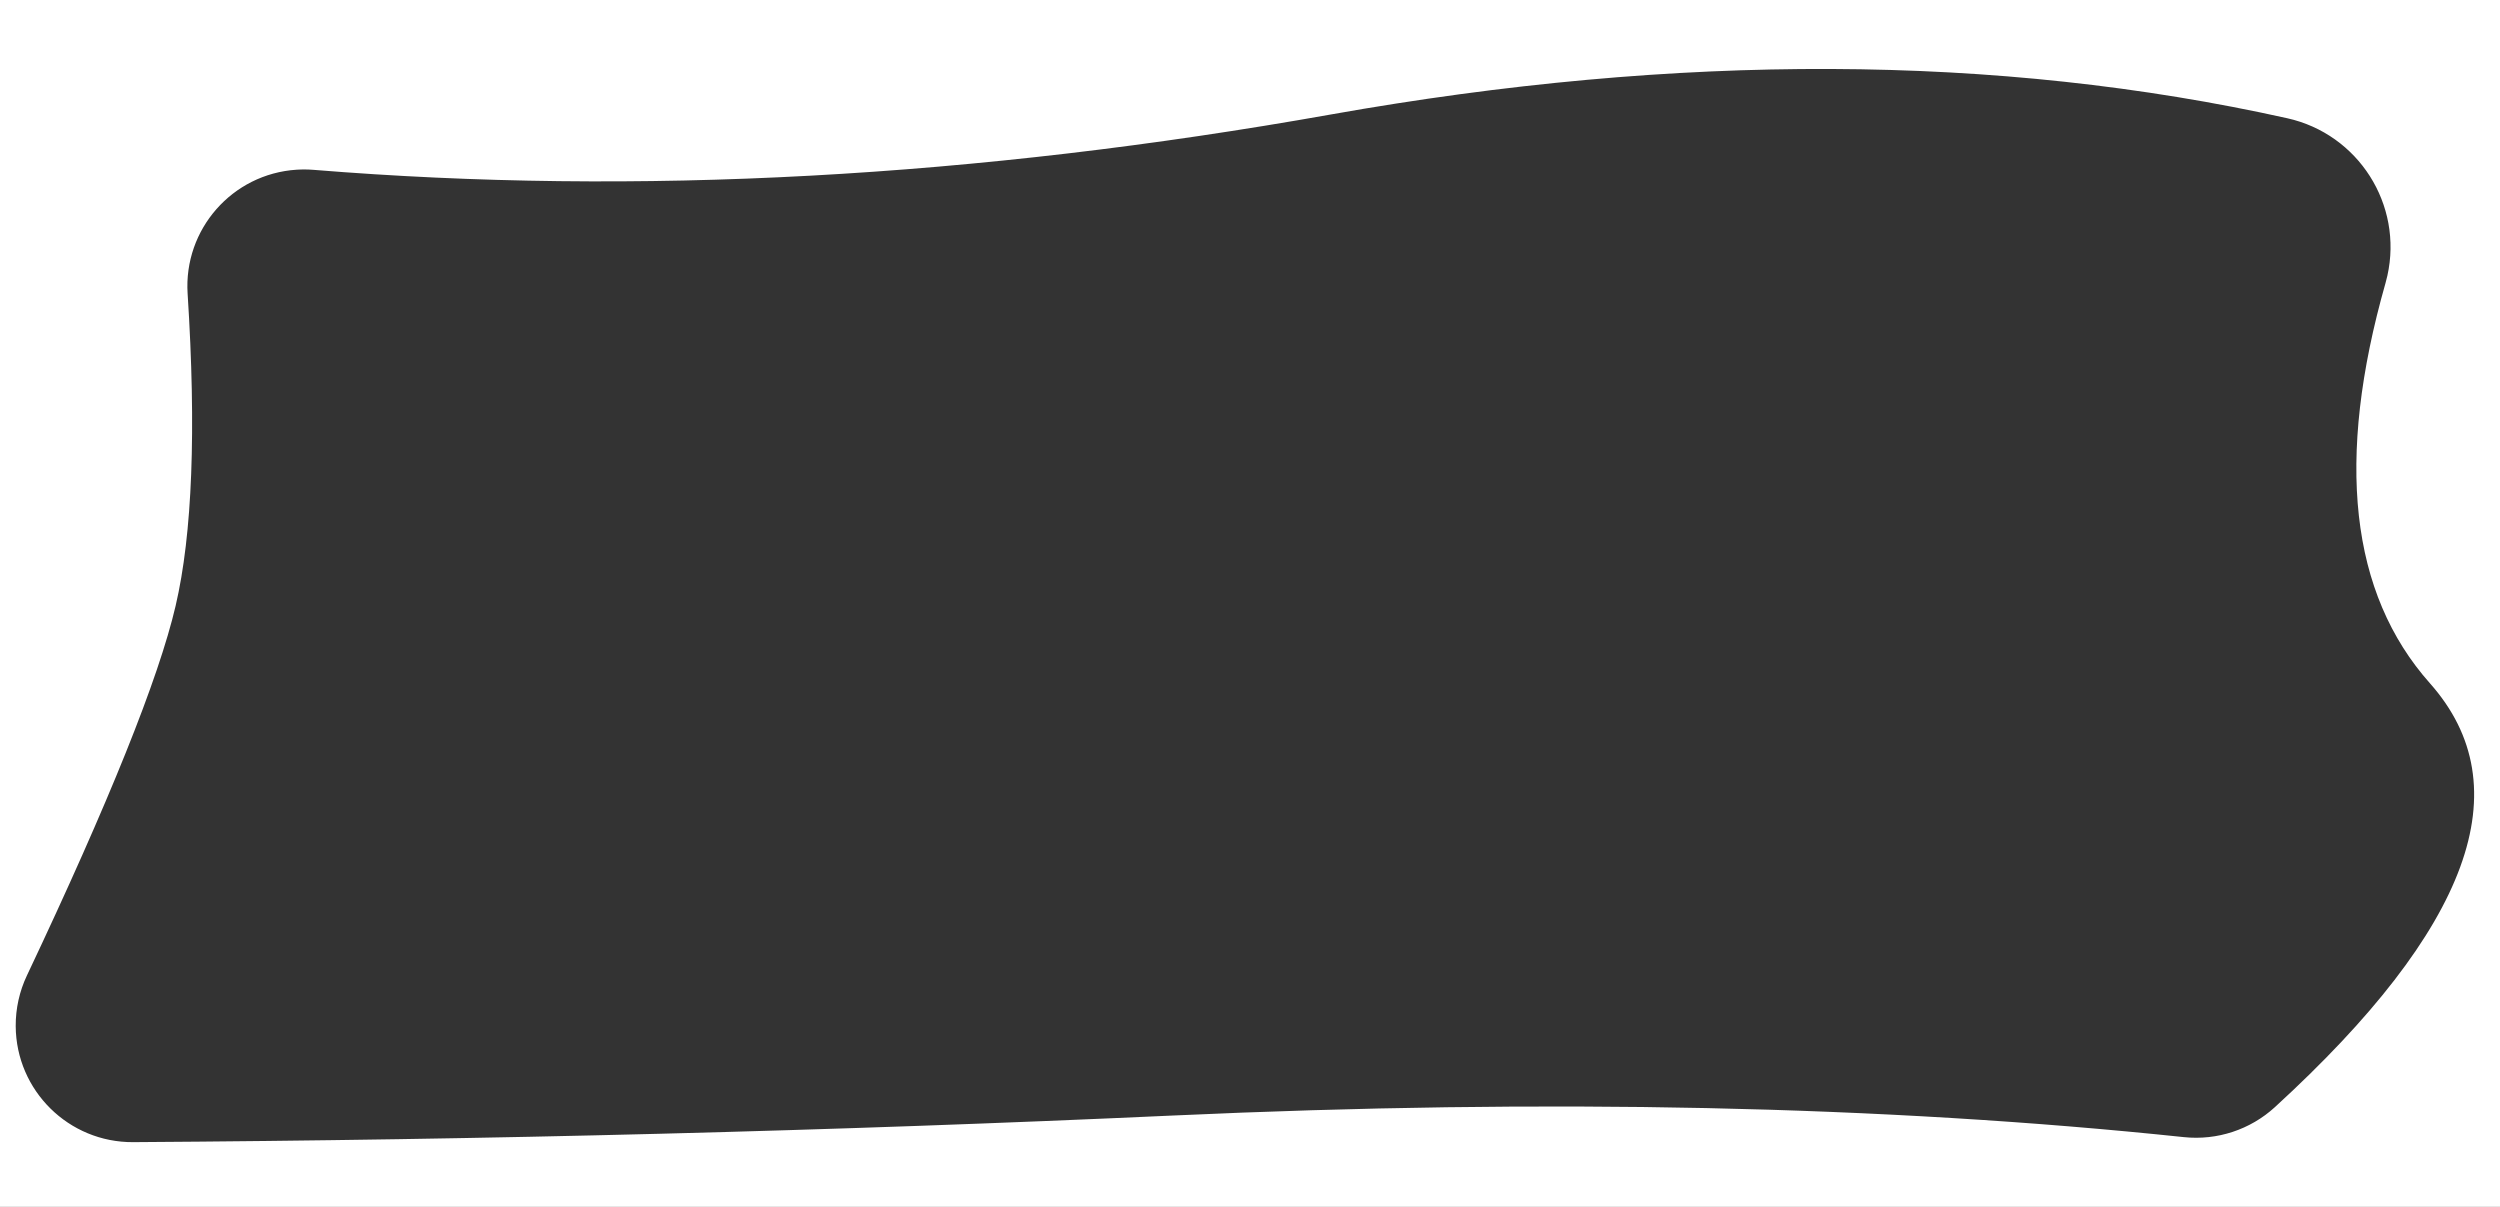 <?xml version="1.0" encoding="UTF-8"?>
<svg width="870px" height="420px" viewBox="0 0 870 420" version="1.1" xmlns="http://www.w3.org/2000/svg" xmlns:xlink="http://www.w3.org/1999/xlink">
    <rect x="0" y="0" width="870" height="420" fill="#333333" stroke="none"/>
    <!-- Generator: Sketch 51.3 (57544) - http://www.bohemiancoding.com/sketch -->
    <title>Artboard 4</title>
    <desc>Created with Sketch.</desc>
    <defs></defs>
    <g id="Artboard-4" stroke="none" stroke-width="1" fill="none" fill-rule="evenodd">
        <path d="M-80,-51 L975,-51 L975,483 L-80,483 L-80,-51 Z M109.122,59.107 C107.162,58.948 105.193,58.932 103.23,59.057 C80.84,60.494 63.854,79.81 65.291,102.2 C68.334,149.631 66.942,185.844 61.114,210.839 C55.204,236.181 37.957,279.057 9.371,339.467 C6.762,344.979 5.428,351.008 5.468,357.106 C5.613,379.542 23.918,397.612 46.354,397.467 C170.033,396.666 290.56,393.581 407.935,388.213 C538.446,382.244 655.794,384.745 759.98,395.718 C771.55,396.937 783.087,393.136 791.668,385.28 C859.666,323.022 877.647,273.855 845.61,237.777 C817.802,206.462 812.648,160.049 830.149,98.54 C830.394,97.681 830.613,96.815 830.807,95.943 C836.314,71.185 820.708,46.651 795.95,41.144 C695.182,18.731 584.257,18.294 463.177,39.832 C339.581,61.818 221.563,68.243 109.122,59.107 Z" id="Combined-Shape" fill="#FFFFFF"></path>
    </g>
</svg>